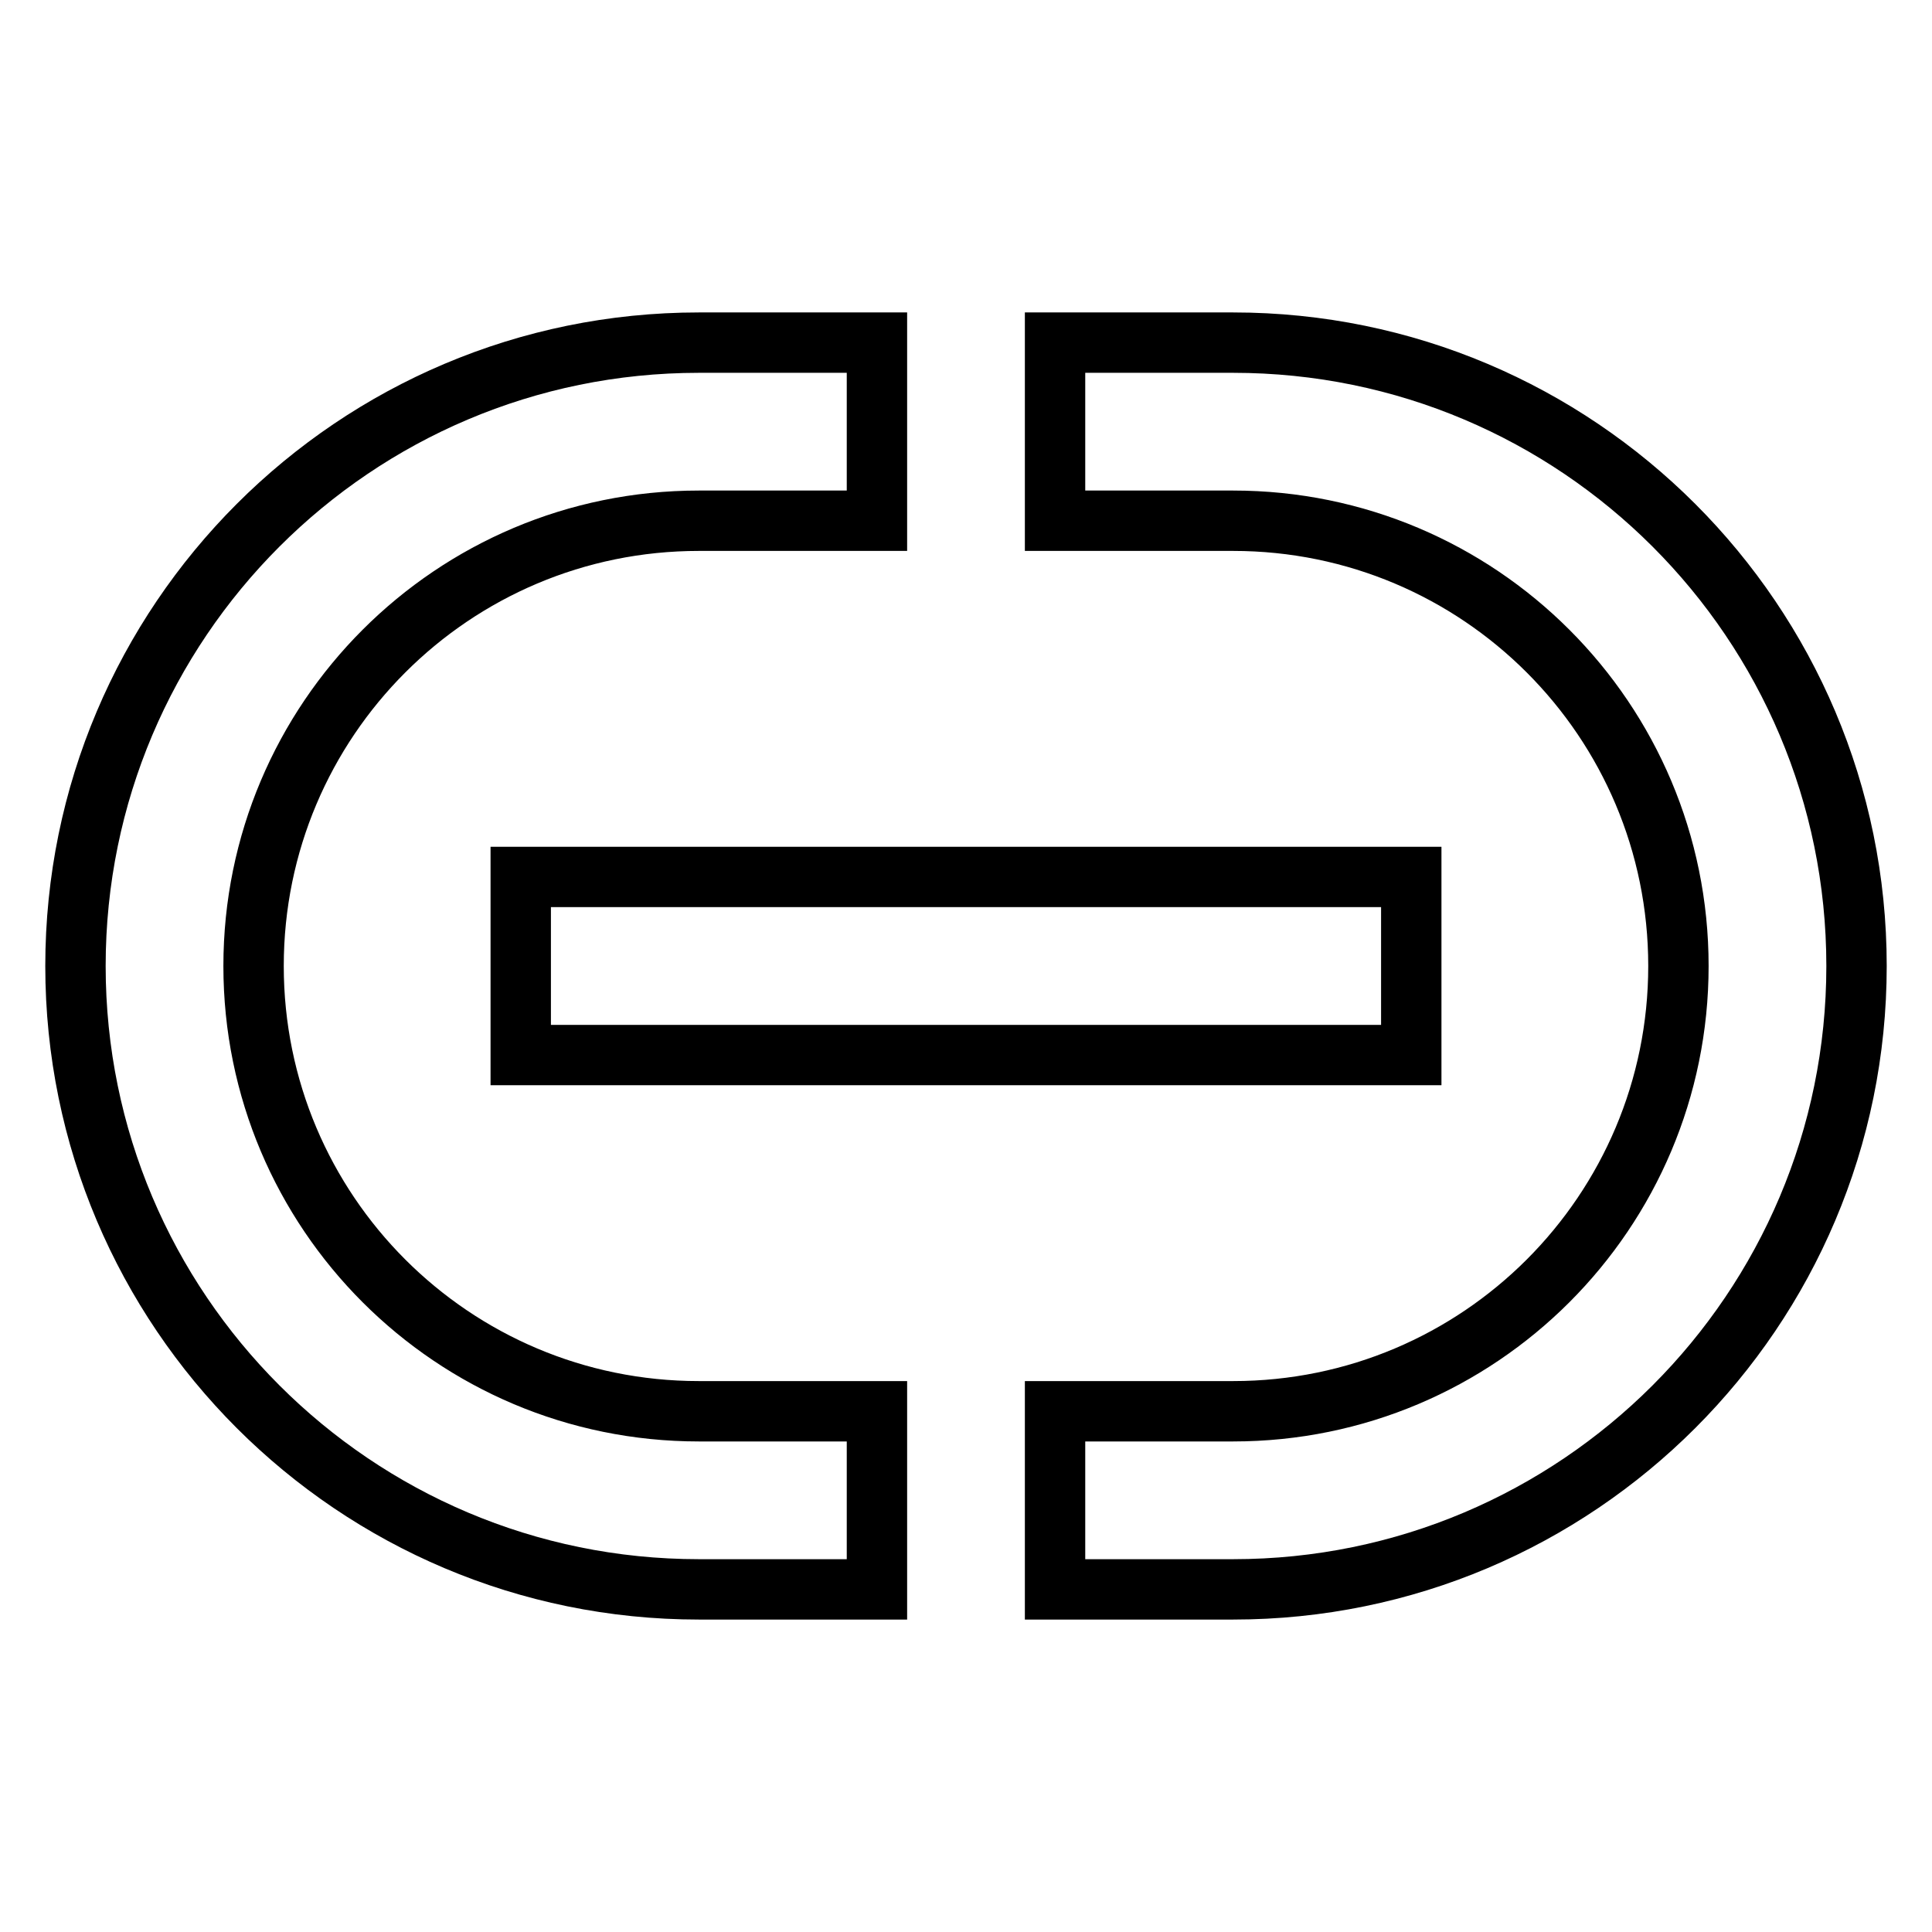 <?xml version="1.0" encoding="utf-8"?>
<!-- Svg Vector Icons : http://www.onlinewebfonts.com/icon -->
<!DOCTYPE svg PUBLIC "-//W3C//DTD SVG 1.1//EN" "http://www.w3.org/Graphics/SVG/1.1/DTD/svg11.dtd">
<svg version="1.1" xmlns="http://www.w3.org/2000/svg" xmlns:xlink="http://www.w3.org/1999/xlink" x="0px" y="0px" viewBox="0 0 256 256" enable-background="new 0 0 256 256" xml:space="preserve">
<g> <path stroke-width="8" fill-opacity="0" stroke="#000000"  d="M92.6,187c-32.6,0-59-26.4-59-59s26.4-59,59-59h23.6V45.4H92.6C47,45.4,10,82.4,10,128 c0,45.6,37,82.6,82.6,82.6h23.6V187H92.6z M163.4,45.4h-23.6V69h23.6c32.6,0,59,26.4,59,59s-26.4,59-59,59h-23.6v23.6h23.6 c45.6,0,82.6-37,82.6-82.6C246,82.4,209,45.4,163.4,45.4L163.4,45.4z M69,116.2h118v23.6H69V116.2z"/></g>
</svg>